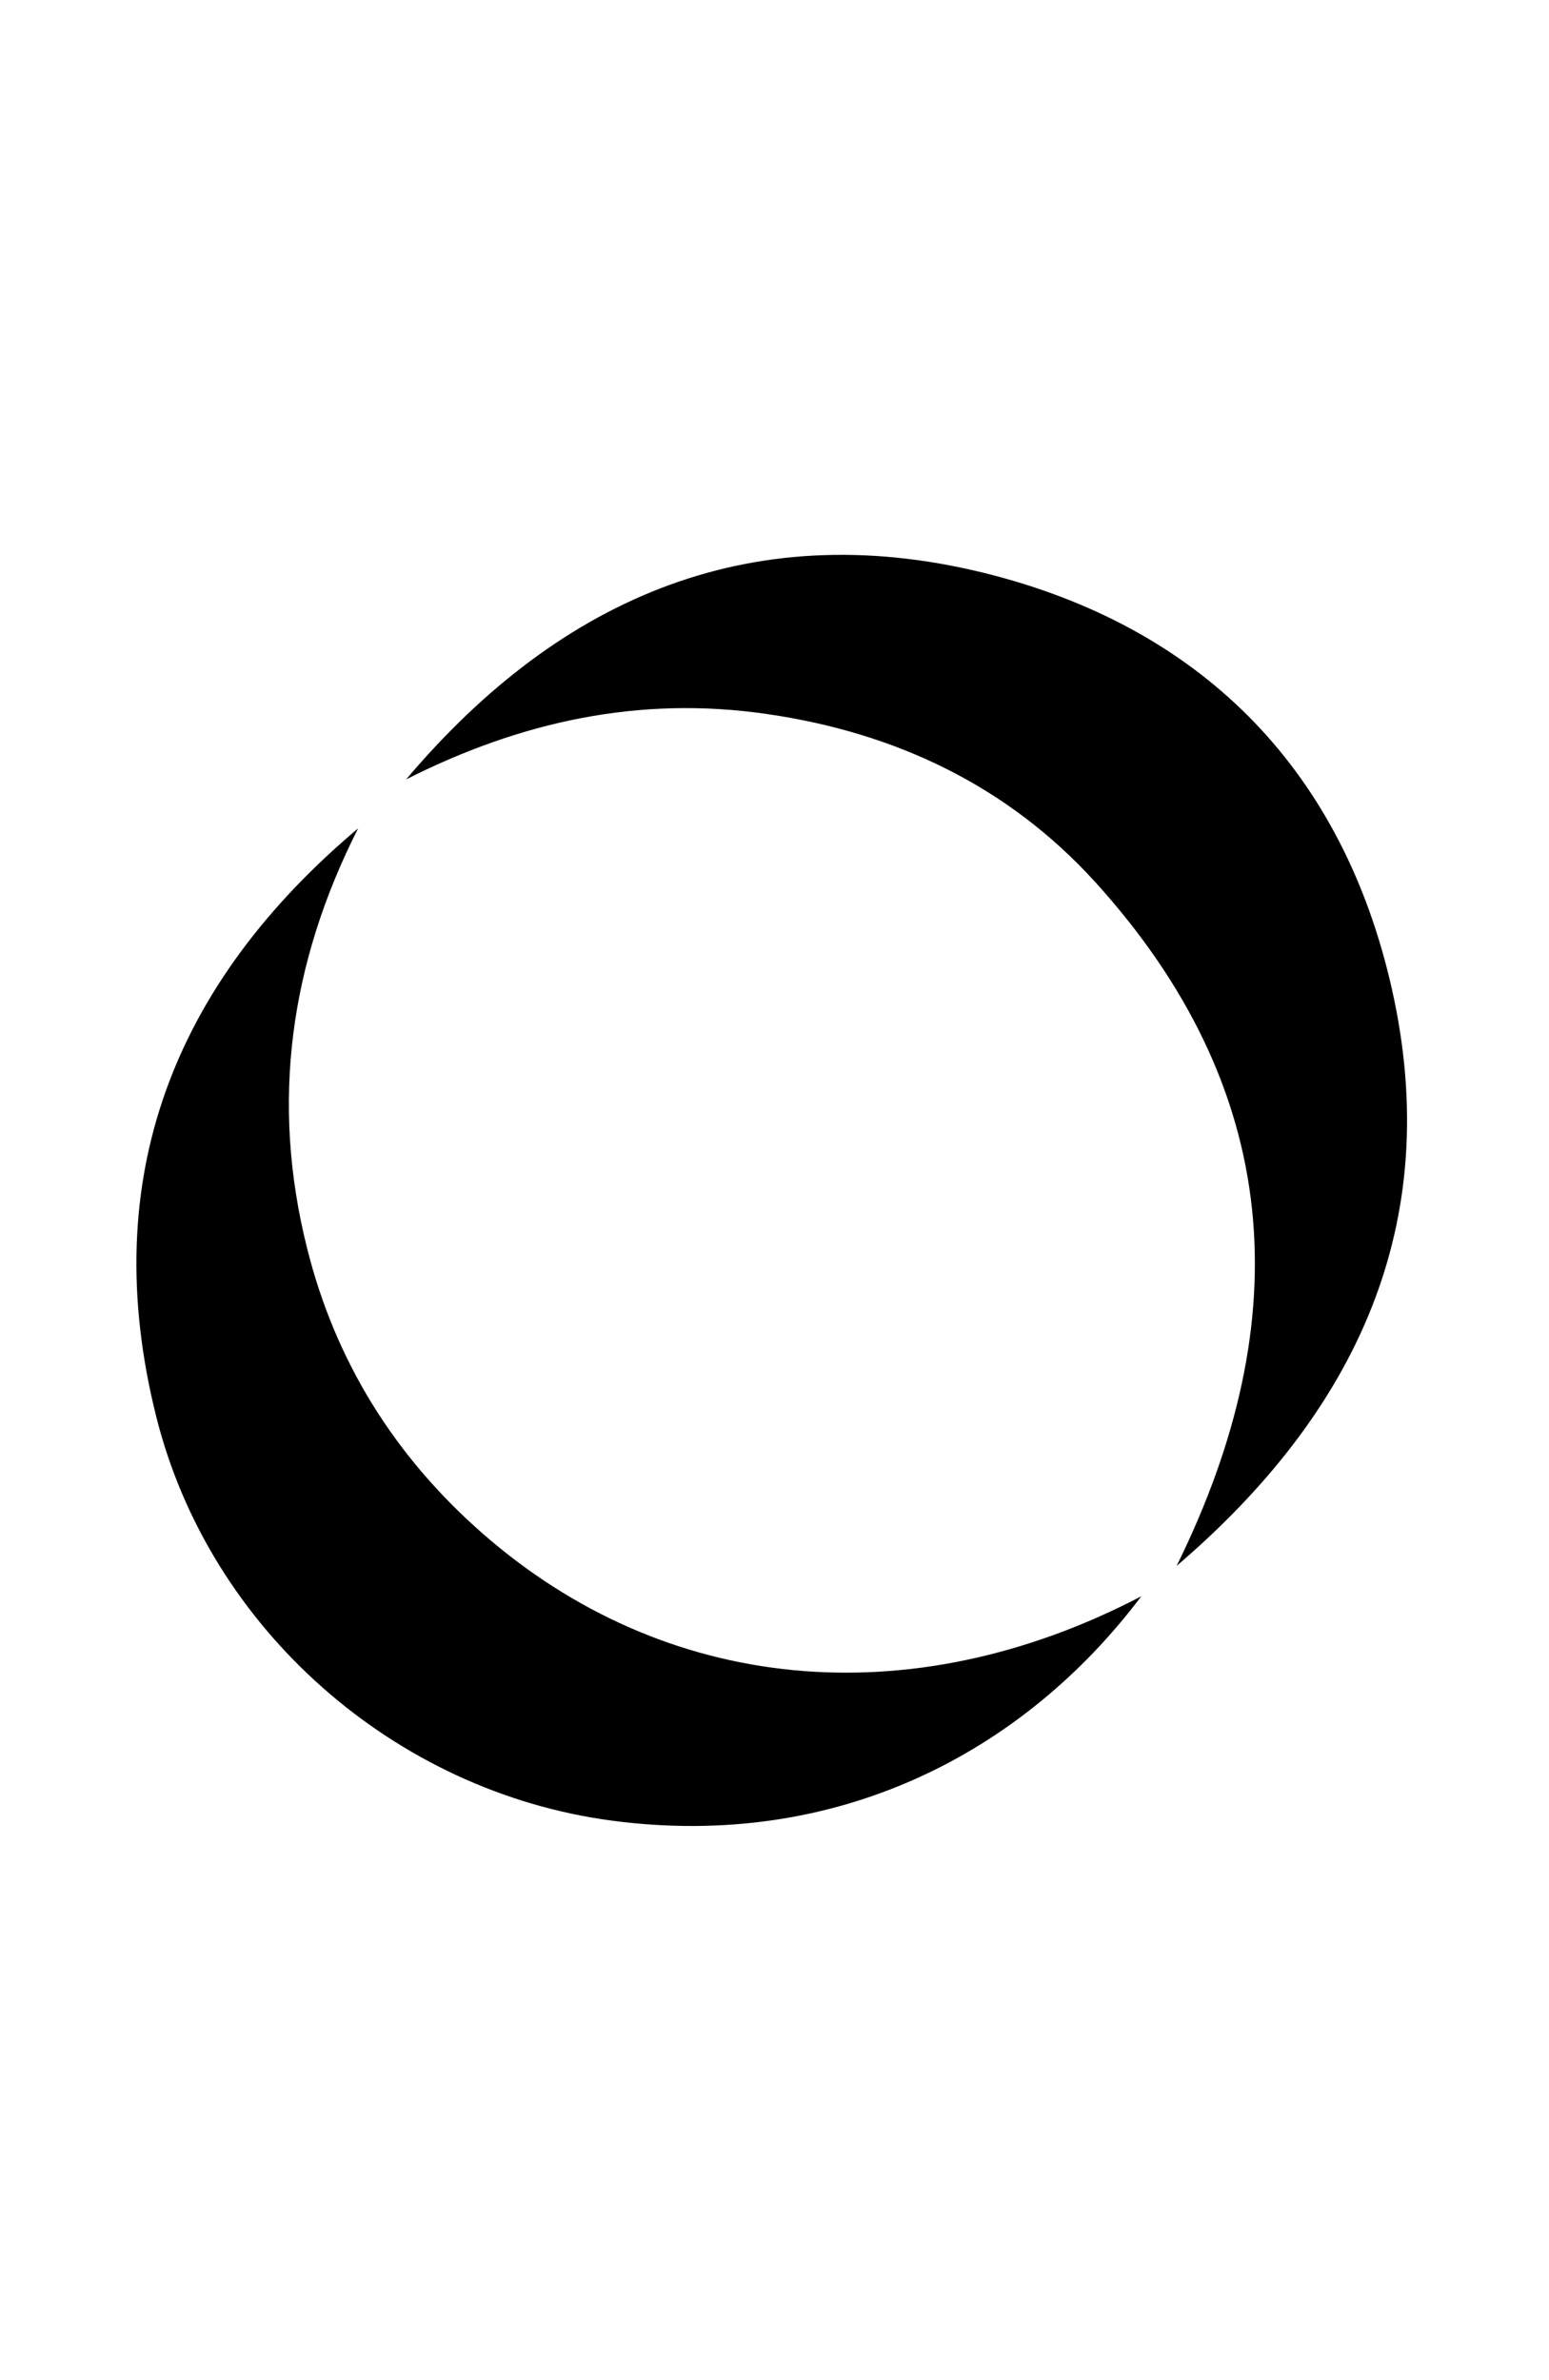 <?xml version="1.0" encoding="UTF-8"?>
<!-- Generator: Adobe Illustrator 25.0.1, SVG Export Plug-In . SVG Version: 6.00 Build 0)  -->
<svg xmlns="http://www.w3.org/2000/svg" xmlns:xlink="http://www.w3.org/1999/xlink" version="1.1" id="Ebene_1" x="0px" y="0px" viewBox="0 0 500 768" style="enable-background:new 0 0 500 768;" xml:space="preserve">
<g>
	<path d="M131.1,251.5c50.3-59.5,113.1-85.9,189.8-65.8c68.8,18.1,112.8,64.2,128.4,133.5c17,75.7-11.4,136.4-69.5,186.1   c39.5-80,34.1-154.1-26.3-220.7c-28.2-31-64.4-48.2-106-54.2C206.2,224.4,167.9,232.9,131.1,251.5L131.1,251.5z"></path>
	<path d="M115.6,267.3c-22,43.4-28.3,88.3-16.5,135.4c9.1,36.5,28.2,67.1,56.4,91.9c59.1,51.9,138.2,59.5,212.9,20.5   c-38.2,50.7-98.5,82-170.9,72.4c-70.2-9.3-130-61.9-147.1-130.5C31.2,380.2,56.1,317.4,115.6,267.3L115.6,267.3z"></path>
</g>
</svg>
